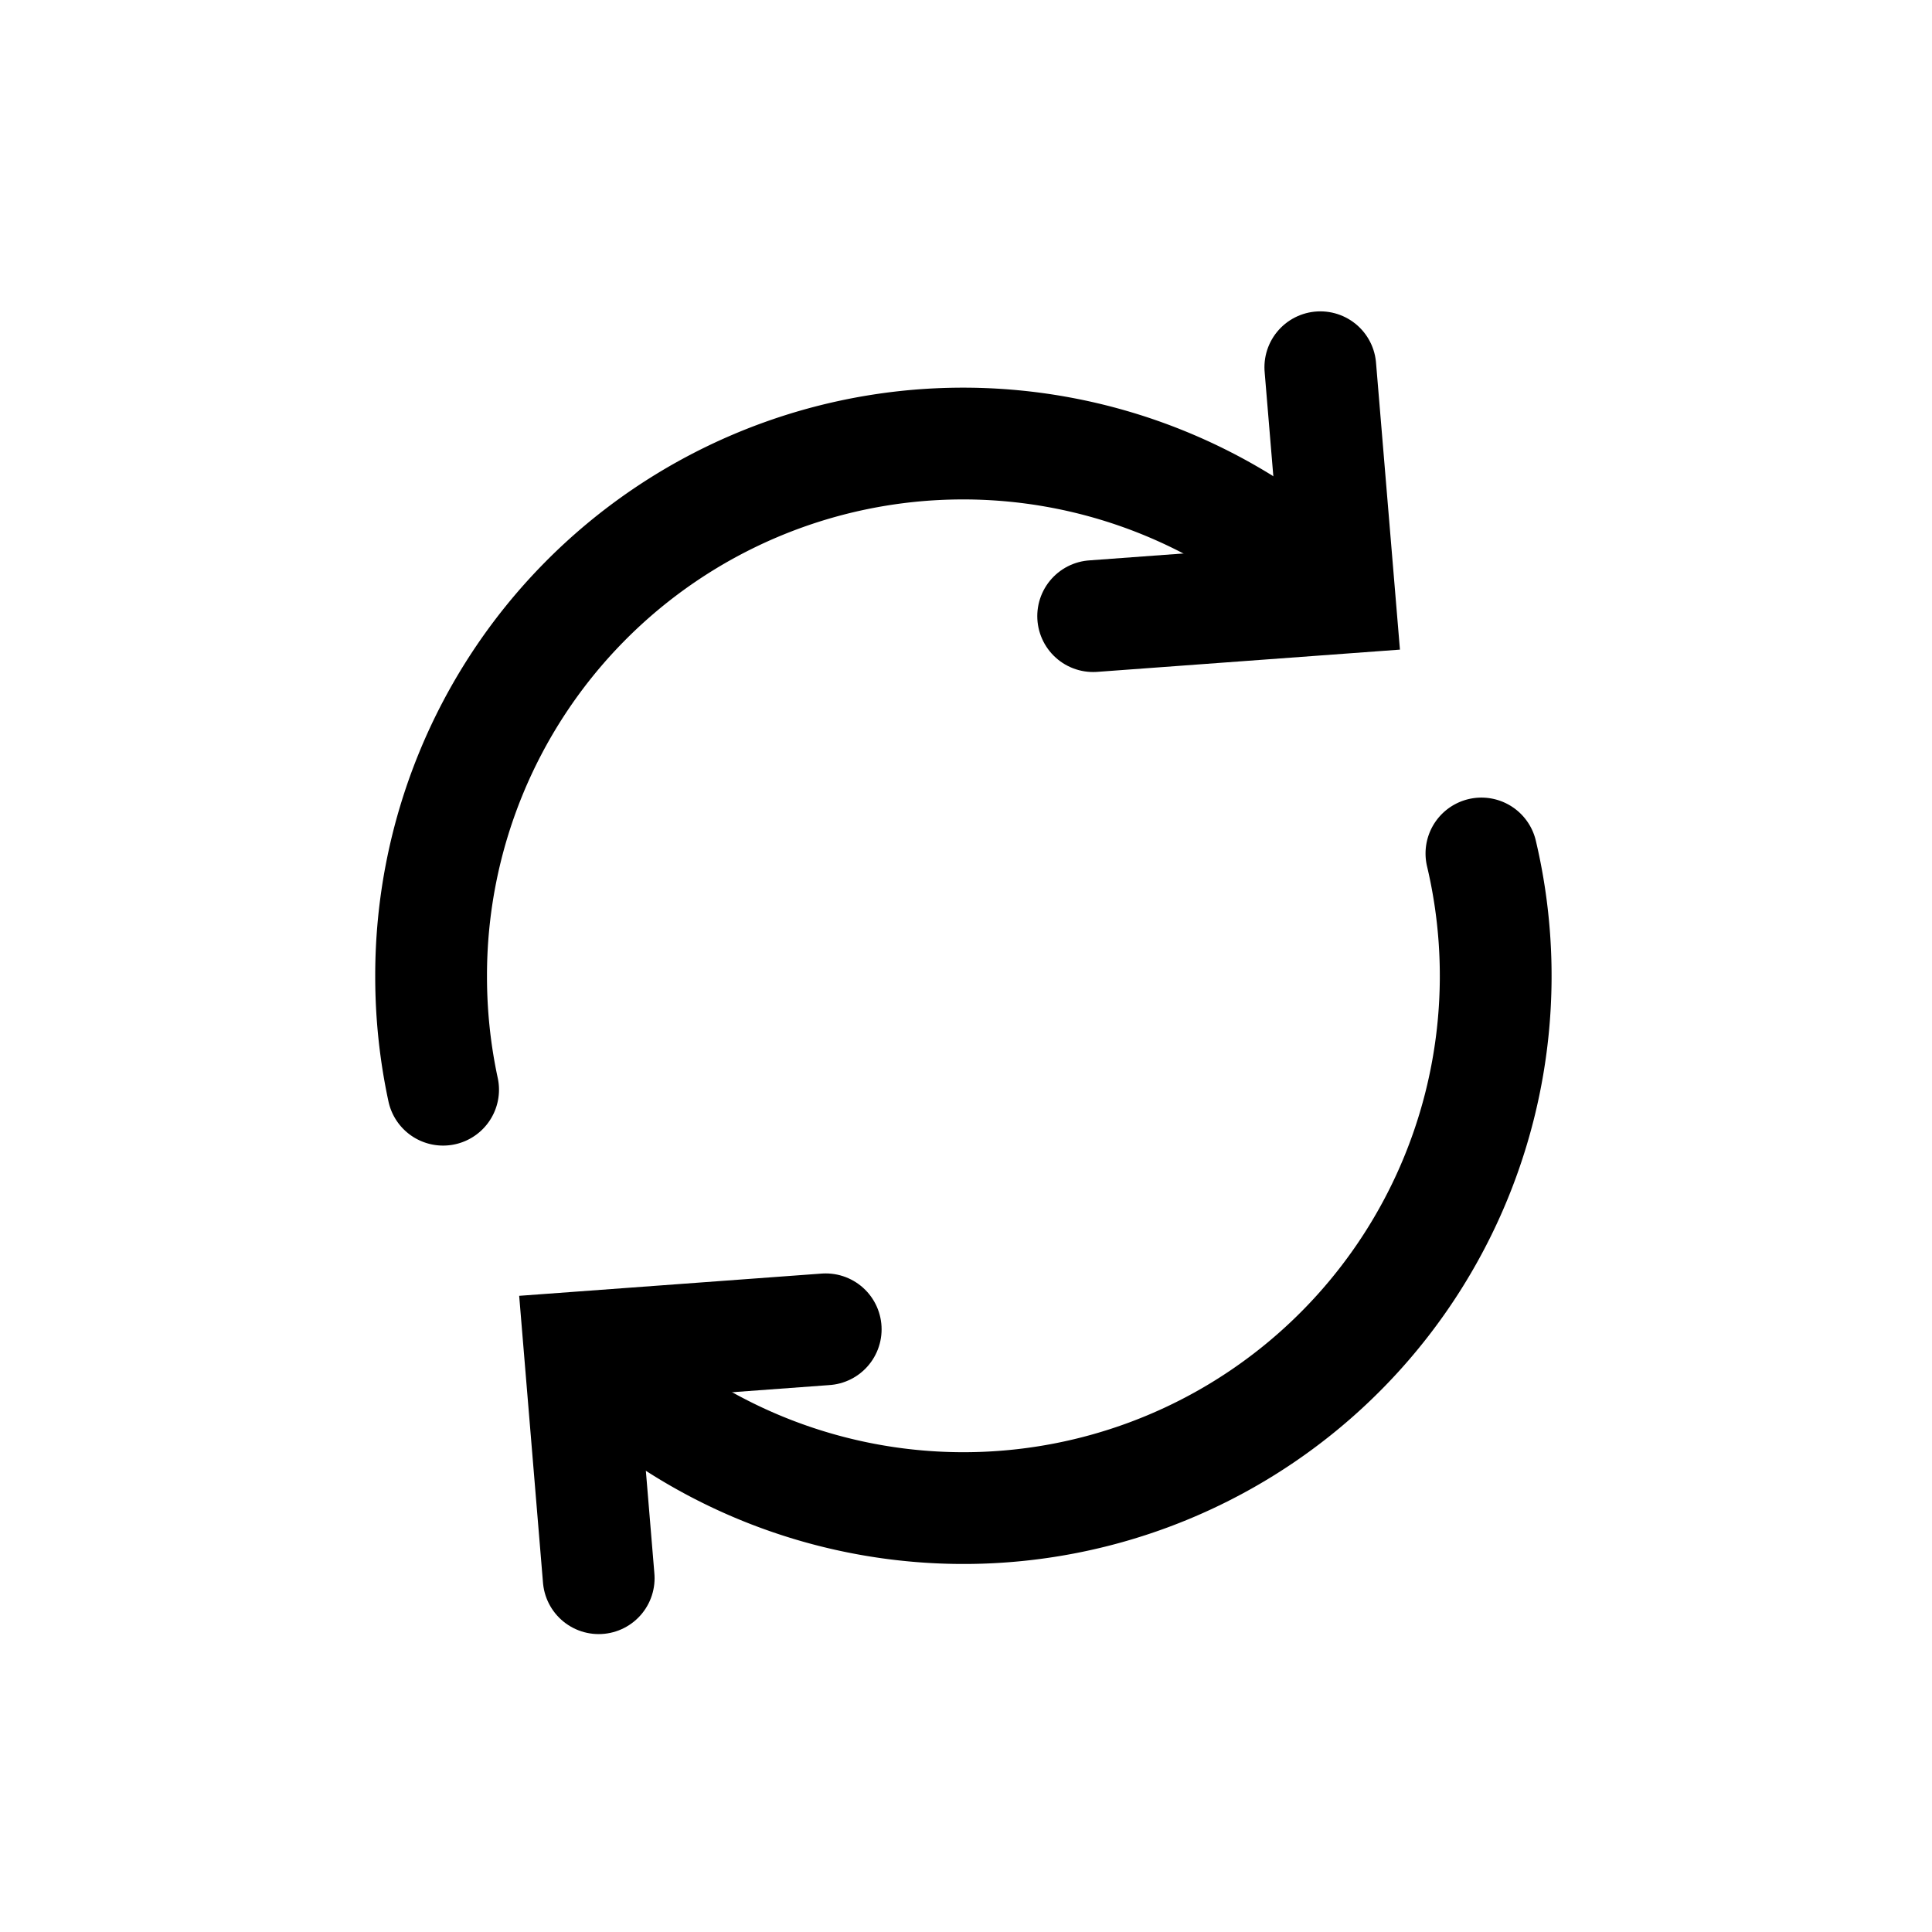 <svg viewBox="0 0 121 121" height="121" width="121" xmlns="http://www.w3.org/2000/svg"><g transform="translate(-489 -765)"><rect fill="#fff" transform="translate(489 765)" height="121" width="121"></rect><g transform="translate(507.53 782.76)"><path stroke-width="7" stroke-linecap="round" stroke="#000" fill="none" transform="translate(2.974 8.963)" d="M71.277,26.73A33.33,33.33,0,0,1,15.6,58.288"></path><path stroke-width="7" stroke-linecap="round" stroke="#000" fill="none" transform="translate(0 1.406)" d="M9.221,49.081A33.655,33.655,0,0,1,8.47,42,33.315,33.315,0,0,1,64.912,17.948"></path><path stroke-width="7" stroke-linecap="round" stroke="#000" fill="none" transform="translate(12.204 0)" d="M37.73,20.828l15.432-1.134L51.957,5.24"></path><path stroke-width="7" stroke-linecap="round" stroke="#000" fill="none" transform="translate(2.736 17.734)" d="M30.448,47.76,15.03,48.894l1.2,14.454"></path></g></g></svg>